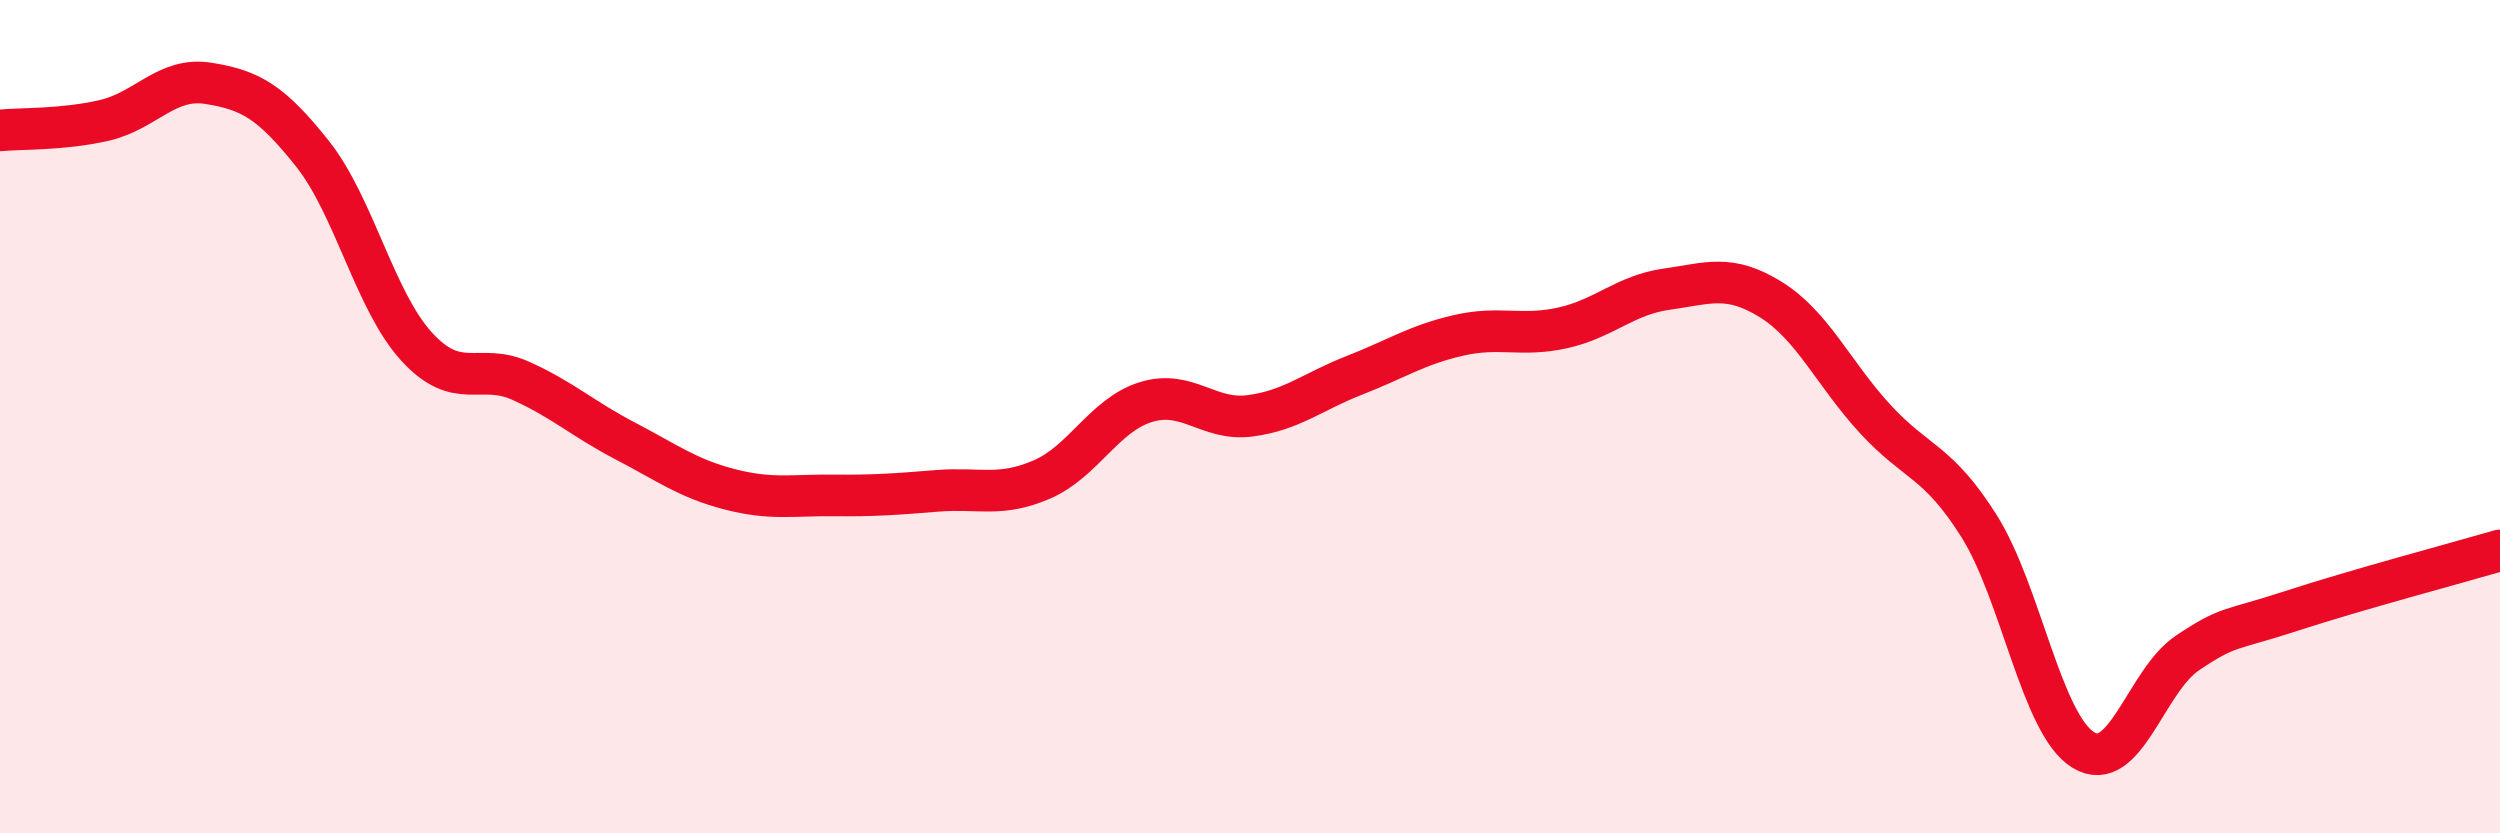 
    <svg width="60" height="20" viewBox="0 0 60 20" xmlns="http://www.w3.org/2000/svg">
      <path
        d="M 0,3.13 C 0.5,3.08 1.5,3.12 2.5,2.89 C 3.5,2.66 4,1.84 5,2 C 6,2.16 6.5,2.43 7.5,3.69 C 8.5,4.95 9,7.23 10,8.32 C 11,9.41 11.5,8.69 12.5,9.14 C 13.5,9.59 14,10.06 15,10.58 C 16,11.1 16.5,11.48 17.5,11.74 C 18.5,12 19,11.88 20,11.89 C 21,11.9 21.5,11.86 22.5,11.78 C 23.5,11.7 24,11.94 25,11.51 C 26,11.08 26.5,9.96 27.5,9.65 C 28.5,9.34 29,10.11 30,9.98 C 31,9.85 31.5,9.4 32.5,9.01 C 33.5,8.62 34,8.28 35,8.05 C 36,7.82 36.5,8.09 37.5,7.87 C 38.5,7.65 39,7.08 40,6.94 C 41,6.8 41.5,6.57 42.5,7.19 C 43.5,7.81 44,8.96 45,10.05 C 46,11.14 46.5,11.04 47.5,12.63 C 48.5,14.22 49,17.39 50,18 C 51,18.61 51.5,16.34 52.5,15.67 C 53.5,15 53.5,15.15 55,14.66 C 56.5,14.17 59,13.5 60,13.21L60 20L0 20Z"
        fill="#EB0A25"
        opacity="0.1"
        stroke-linecap="round"
        stroke-linejoin="round"
      />
      <path
        d="M 0,3.13 C 0.5,3.08 1.5,3.12 2.5,2.89 C 3.5,2.66 4,1.84 5,2 C 6,2.16 6.5,2.43 7.5,3.69 C 8.5,4.95 9,7.23 10,8.32 C 11,9.41 11.5,8.69 12.5,9.14 C 13.5,9.59 14,10.06 15,10.58 C 16,11.1 16.5,11.48 17.5,11.74 C 18.5,12 19,11.88 20,11.89 C 21,11.9 21.5,11.86 22.5,11.78 C 23.5,11.7 24,11.94 25,11.51 C 26,11.08 26.5,9.96 27.5,9.65 C 28.5,9.34 29,10.11 30,9.98 C 31,9.85 31.5,9.4 32.5,9.01 C 33.5,8.62 34,8.28 35,8.05 C 36,7.82 36.5,8.09 37.5,7.87 C 38.5,7.65 39,7.08 40,6.94 C 41,6.8 41.5,6.57 42.5,7.19 C 43.5,7.81 44,8.96 45,10.05 C 46,11.14 46.5,11.04 47.5,12.63 C 48.5,14.22 49,17.39 50,18 C 51,18.61 51.5,16.34 52.5,15.67 C 53.5,15 53.5,15.15 55,14.66 C 56.5,14.17 59,13.5 60,13.21"
        stroke="#EB0A25"
        stroke-width="1"
        fill="none"
        stroke-linecap="round"
        stroke-linejoin="round"
      />
    </svg>
  